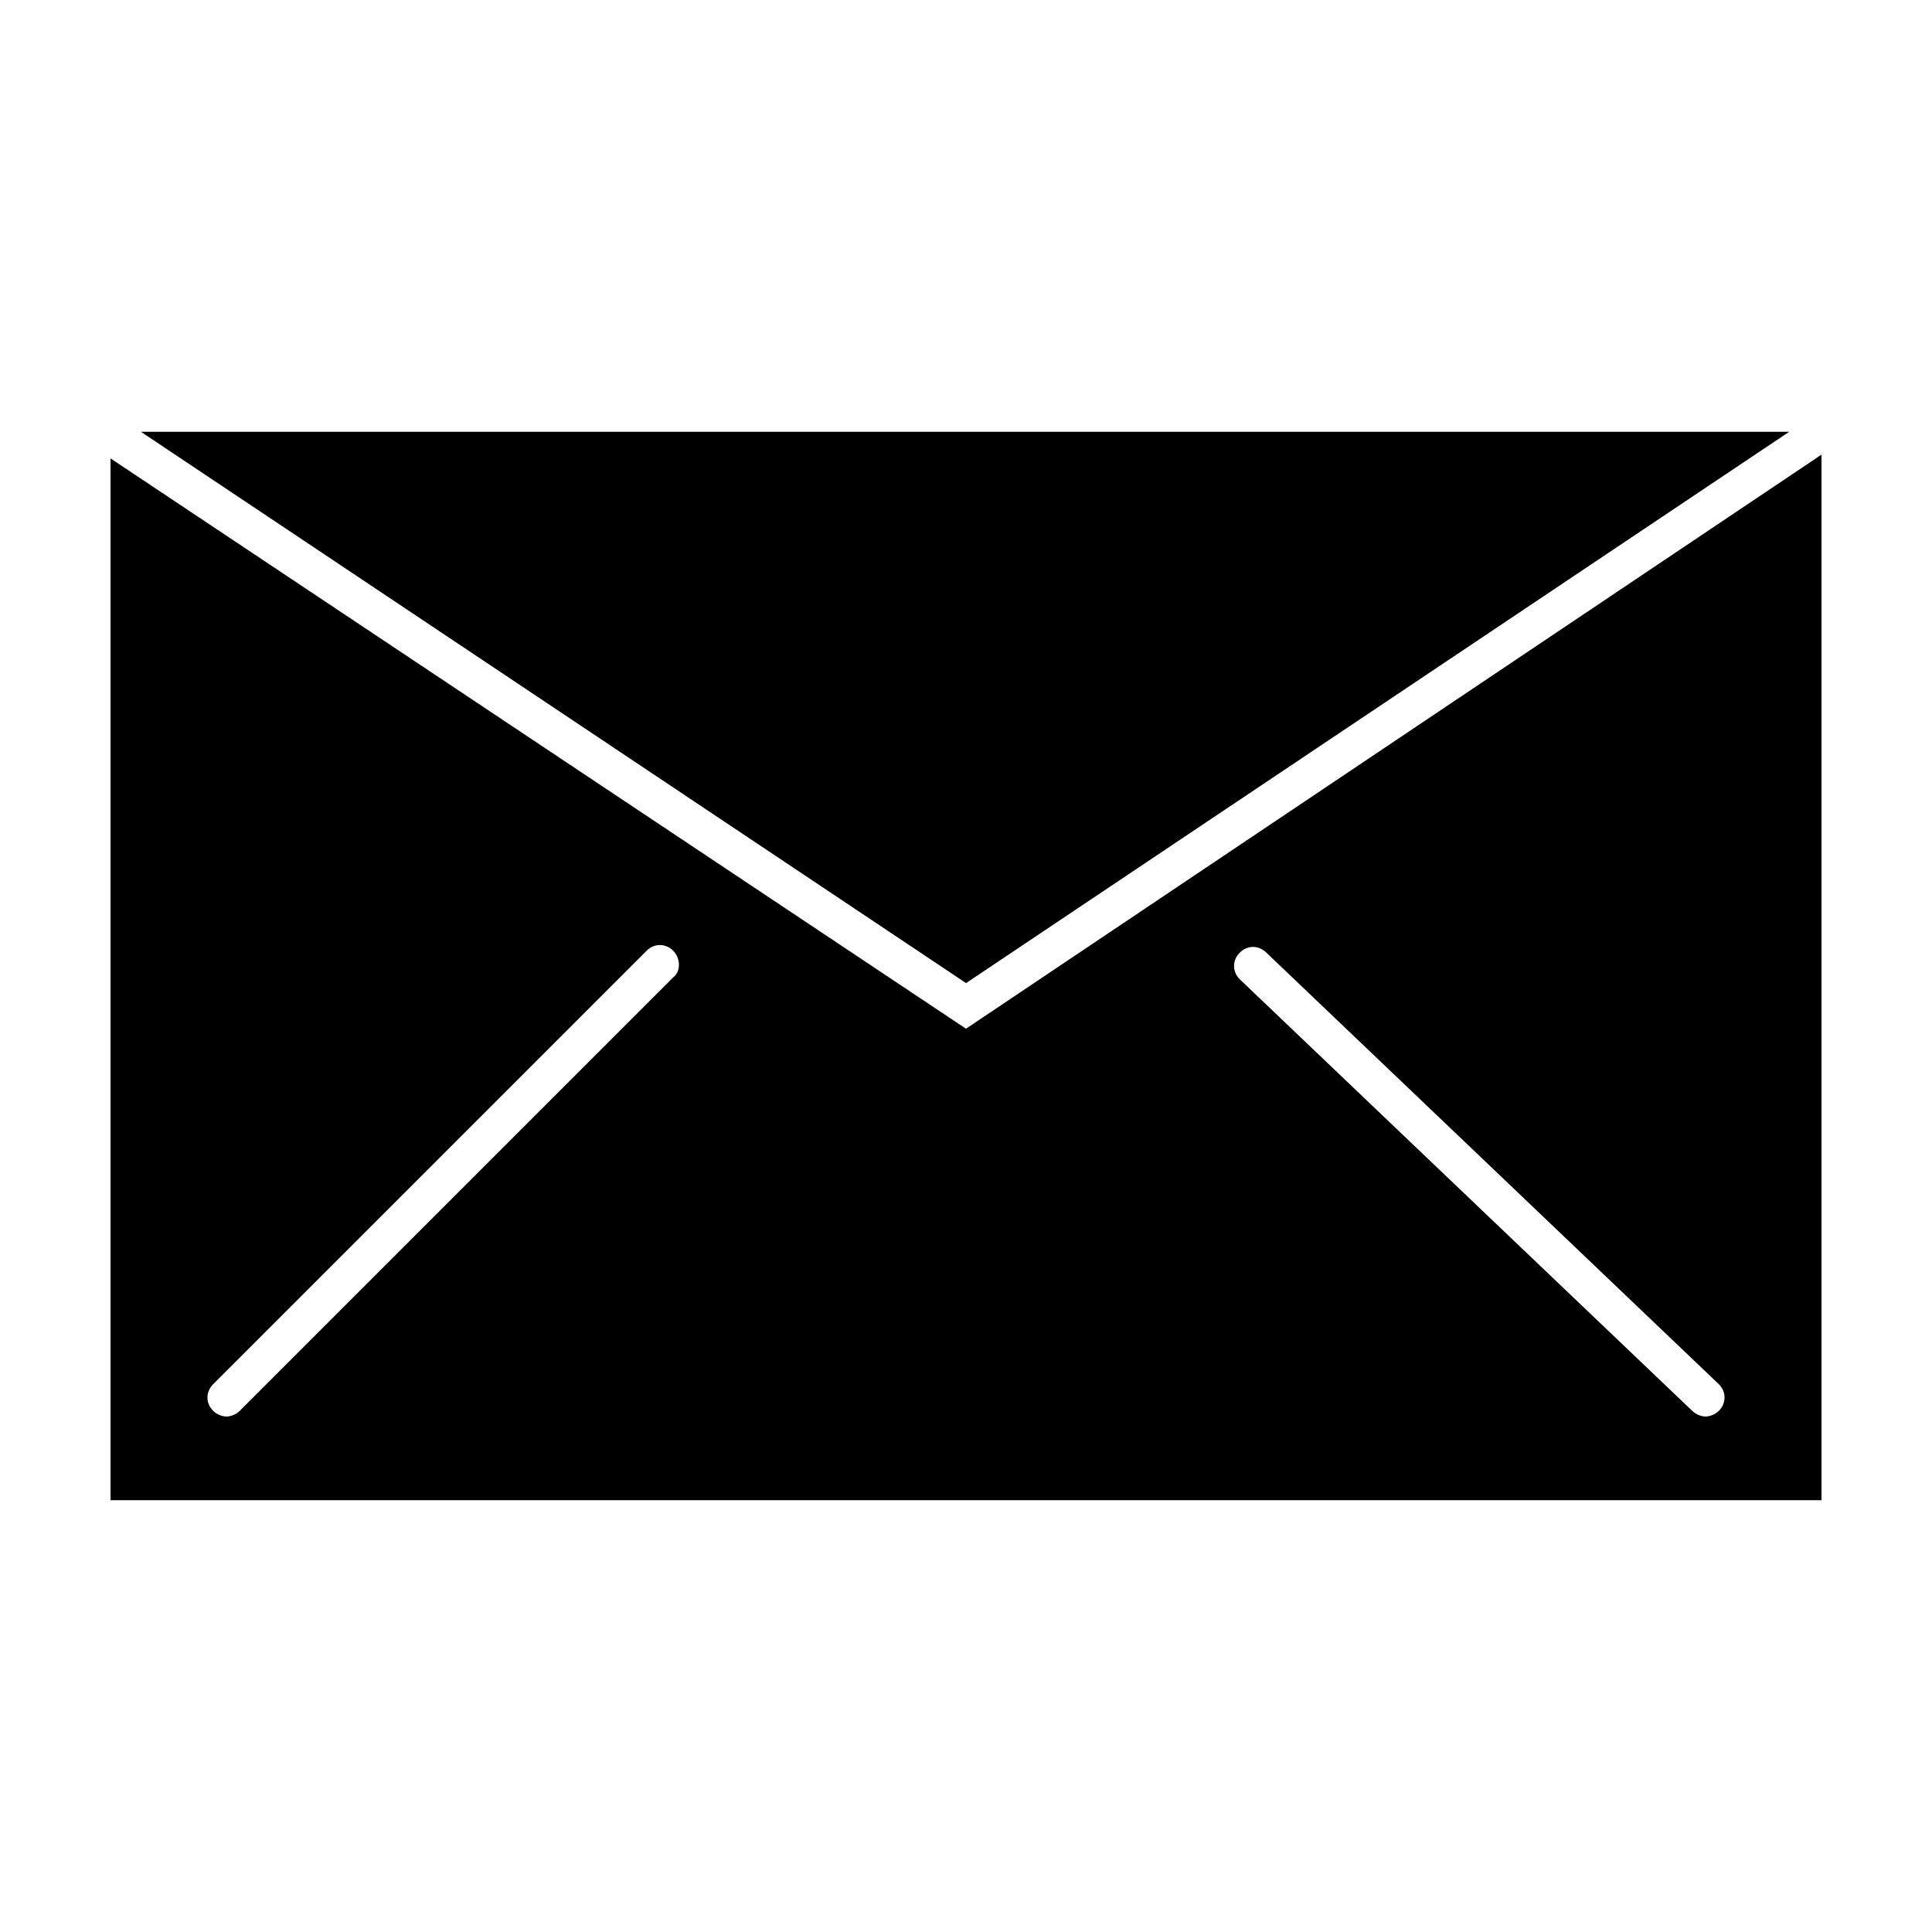 <?xml version="1.0" encoding="UTF-8"?>
<!-- Uploaded to: SVG Repo, www.svgrepo.com, Generator: SVG Repo Mixer Tools -->
<svg fill="#000000" width="800px" height="800px" version="1.1" viewBox="144 144 512 512" xmlns="http://www.w3.org/2000/svg">
 <g>
  <path d="m618.15 258.43h-436.8l218.66 146.1z"/>
  <path d="m400 416.62-226.71-151.14v276.09h453.43v-277.09zm-77.59-13.605-114.87 114.87c-1.008 1.008-2.519 1.512-3.527 1.512s-2.519-0.504-3.527-1.512c-2.016-2.016-2.016-5.039 0-7.055l114.87-114.87c2.016-2.016 5.039-2.016 7.055 0s2.016 5.543 0 7.051zm277.1 114.87c-1.008 1.008-2.519 1.512-3.527 1.512-1.008 0-2.519-0.504-3.527-1.512l-119.91-114.37c-2.016-2.016-2.016-5.039 0-7.055s5.039-2.016 7.055 0l119.91 114.37c2.016 2.016 2.016 5.039 0 7.055z"/>
 </g>
</svg>